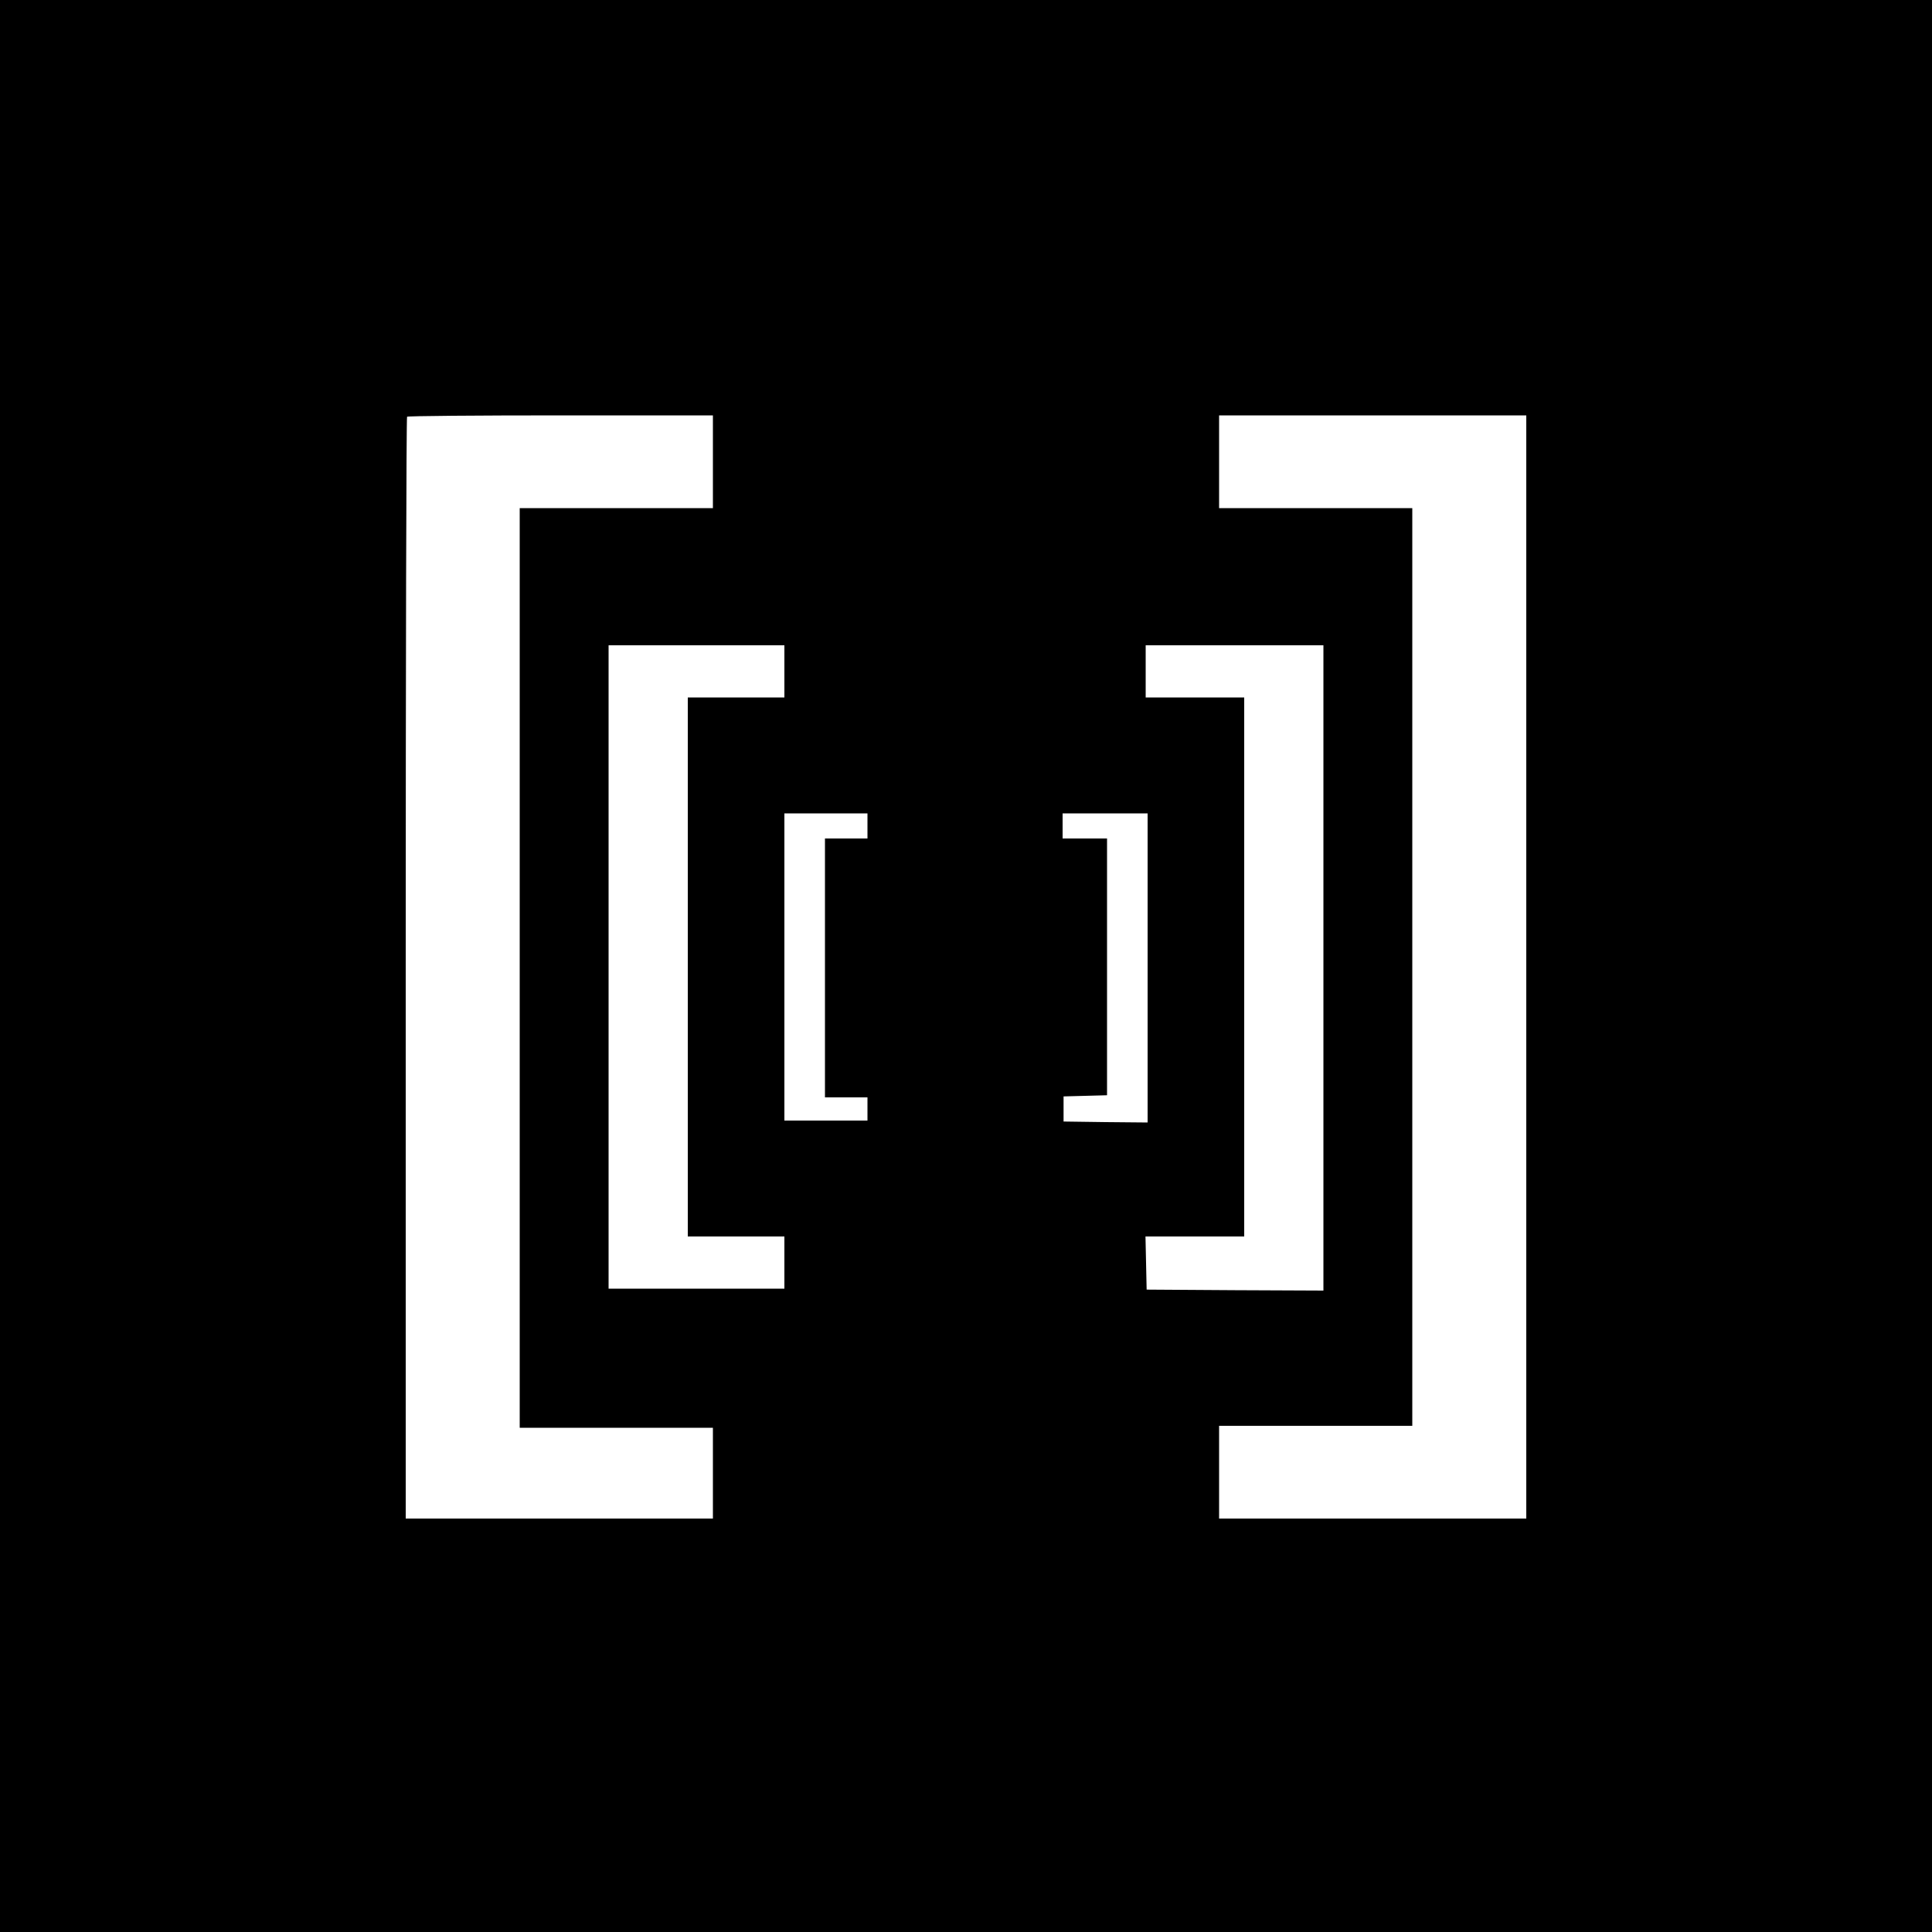 <?xml version="1.0" standalone="no"?>
<!DOCTYPE svg PUBLIC "-//W3C//DTD SVG 20010904//EN"
 "http://www.w3.org/TR/2001/REC-SVG-20010904/DTD/svg10.dtd">
<svg version="1.0" xmlns="http://www.w3.org/2000/svg"
 width="1000pt" height="1000pt" viewBox="0 0 1000 1000"
 preserveAspectRatio="xMidYMid meet">
<g transform="translate(0,1000) scale(0.1,-0.1)"
fill="#000000" stroke="none">
<path d="M0 5000 l0 -5000 5000 0 5000 0 0 5000 0 5000 -5000 0 -5000 0 0
-5000z m3690 2610 l0 -240 -500 0 -500 0 0 -2380 0 -2380 500 0 500 0 0 -235
0 -235 -795 0 -795 0 0 2848 c0 1567 3 2852 7 2855 3 4 361 7 795 7 l788 0 0
-240z m4210 -2615 l0 -2855 -795 0 -795 0 0 240 0 240 500 0 500 0 0 2375 0
2375 -500 0 -500 0 0 240 0 240 795 0 795 0 0 -2855z m-3840 1530 l0 -135
-250 0 -250 0 0 -1395 0 -1395 250 0 250 0 0 -135 0 -135 -455 0 -455 0 0
1665 0 1665 455 0 455 0 0 -135z m2790 -1535 l0 -1670 -457 2 -458 3 -3 138
-3 137 256 0 255 0 0 1395 0 1395 -255 0 -255 0 0 135 0 135 460 0 460 0 0
-1670z m-2360 735 l0 -65 -110 0 -110 0 0 -670 0 -670 110 0 110 0 0 -60 0
-60 -215 0 -215 0 0 795 0 795 215 0 215 0 0 -65z m1450 -735 l0 -800 -217 2
-218 3 0 65 0 65 113 3 112 3 0 664 0 665 -115 0 -115 0 0 65 0 65 220 0 220
0 0 -800z"/>
</g>
</svg>
